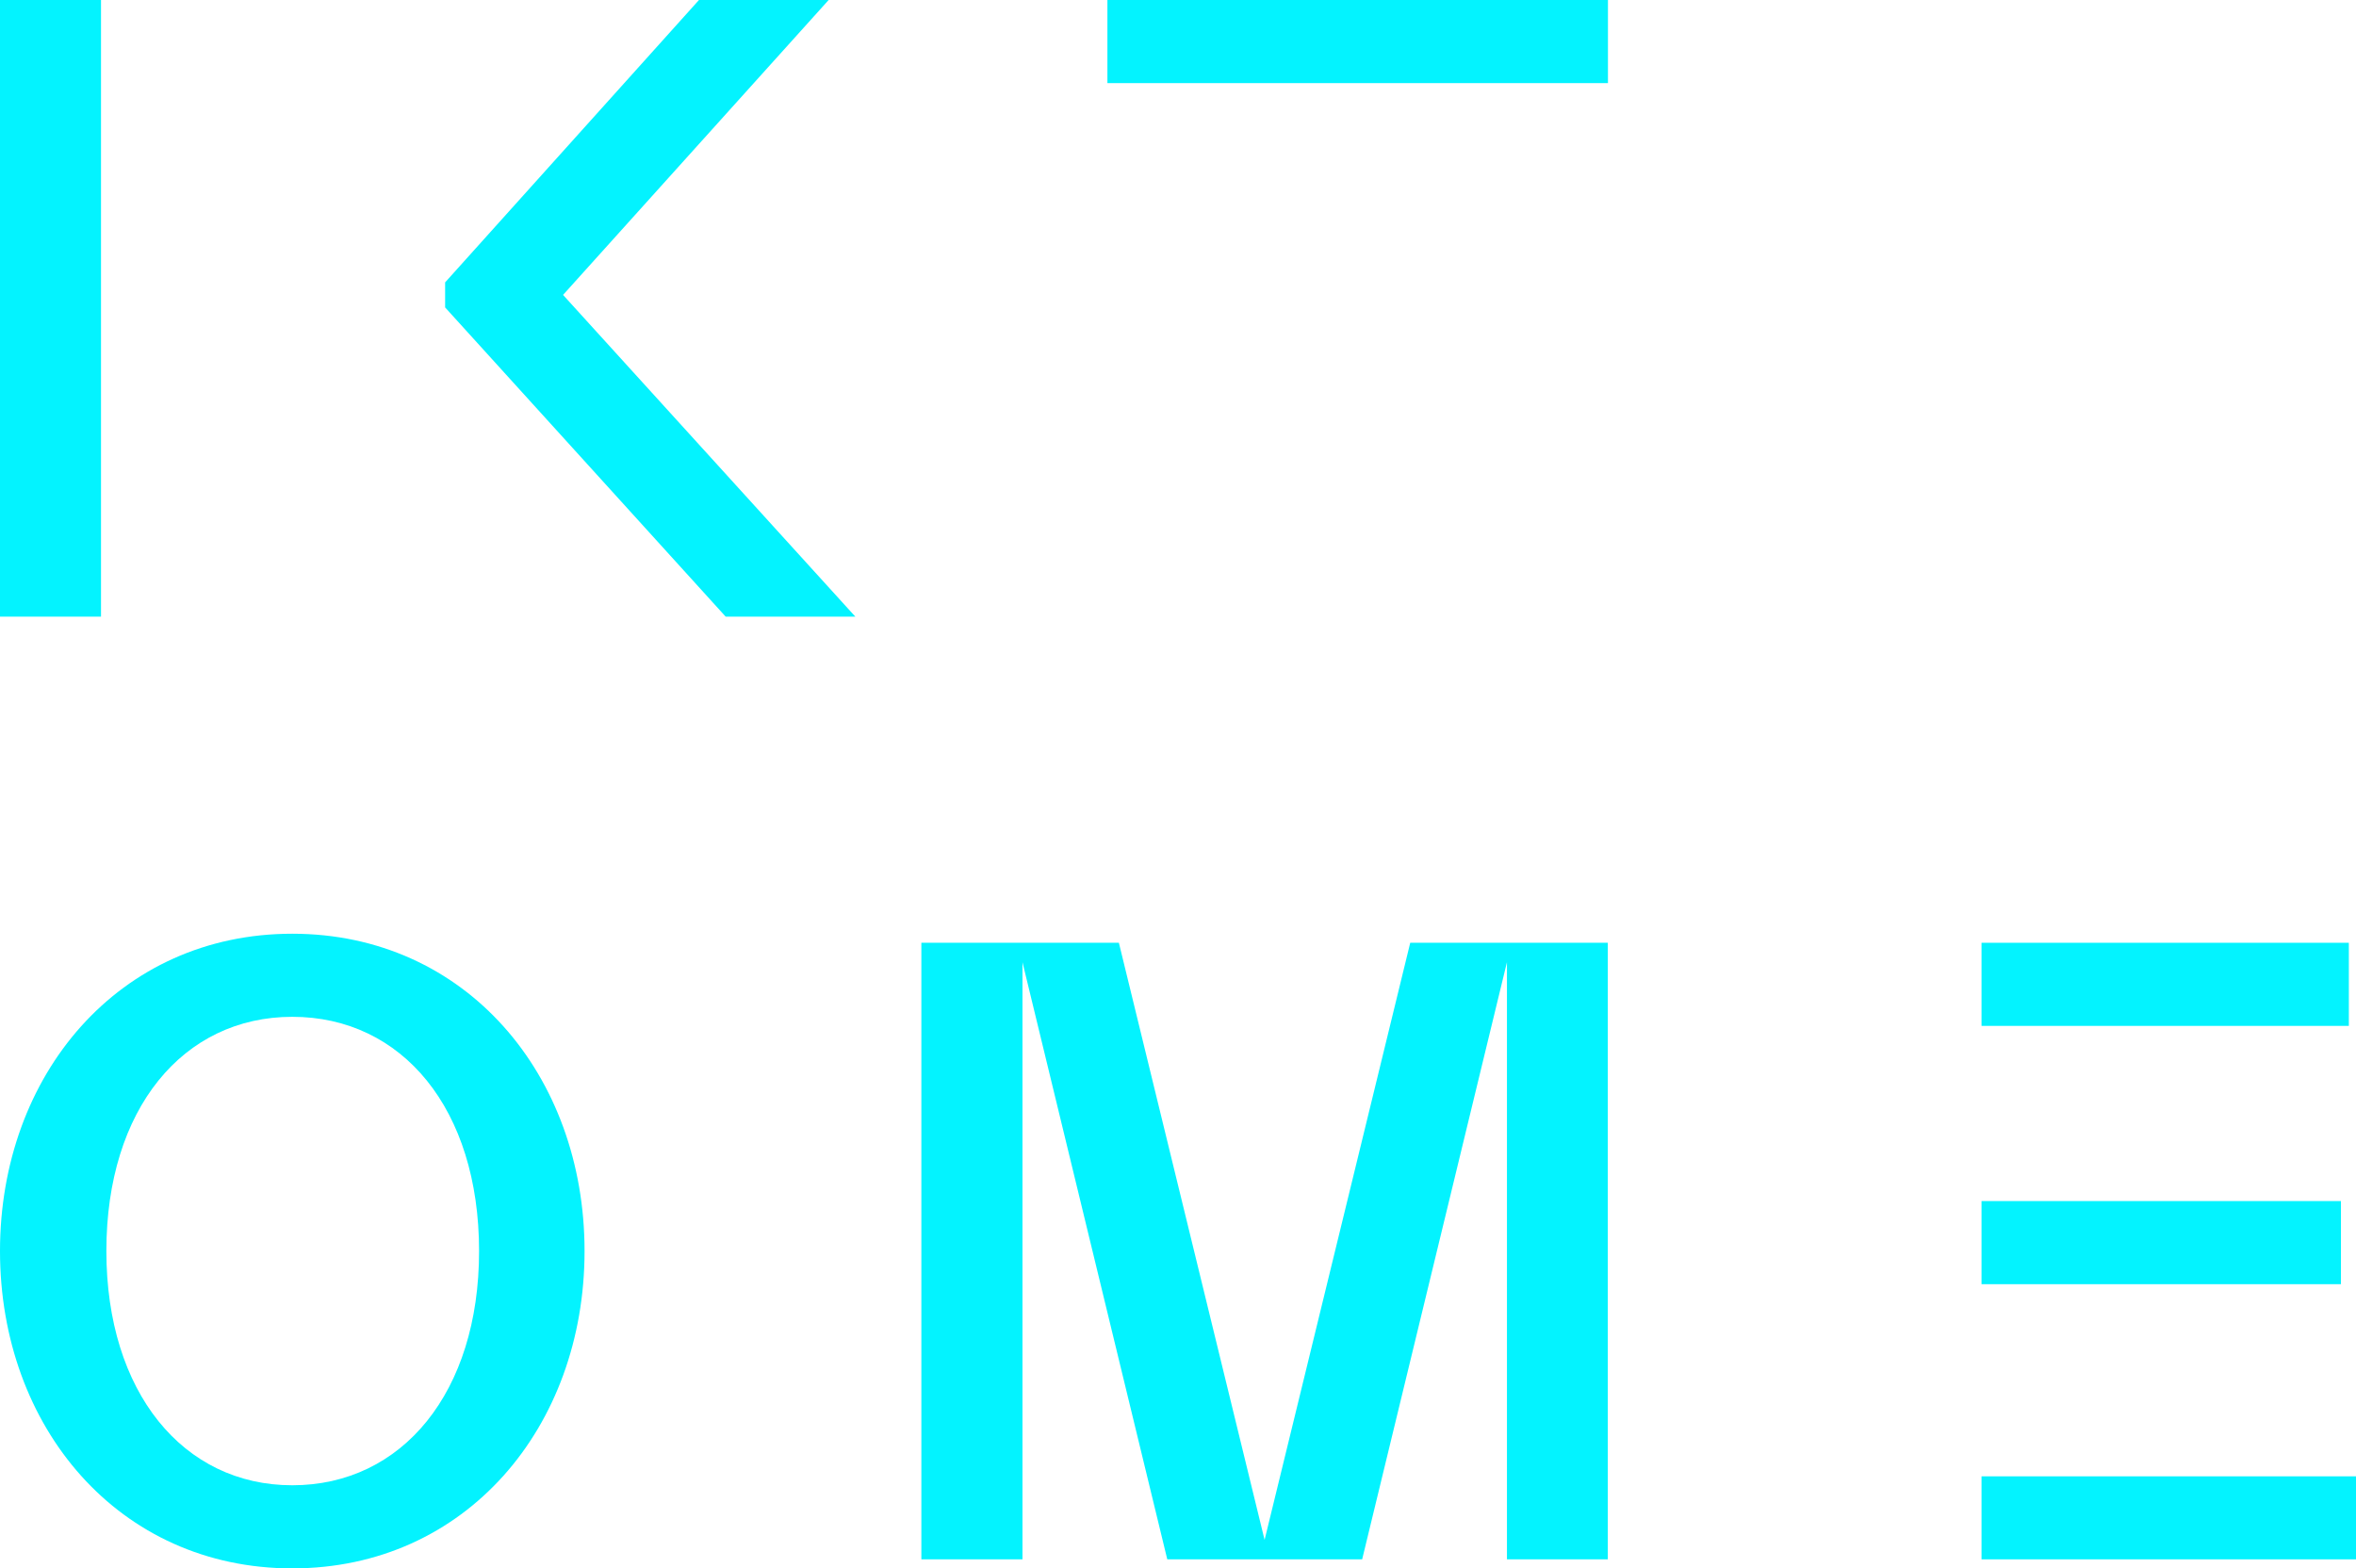 <svg xmlns="http://www.w3.org/2000/svg" viewBox="0 0 690.41 459.65"><defs><style>.cls-1{fill:#03f3ff;}</style></defs><g id="Livello_2" data-name="Livello 2"><g id="Livello_1-2" data-name="Livello 1"><path class="cls-1" d="M85.65,459.65c-50.82,0-85.65-41.38-85.65-93s34.83-93,85.65-93,85.65,41.39,85.65,93S136.47,459.65,85.65,459.65Zm0-24.36c32.21,0,54.74-27.24,54.74-68.62C140.39,325,117.86,298,85.65,298c-32,0-54.48,27-54.48,68.63C31.17,408.05,53.69,435.29,85.65,435.29Z"/><path class="cls-1" d="M270,457V276.3h57.88l42.7,175,42.68-175h57.9V457H441.6v-175L399.17,457H342.06l-42.43-175V457Z"/><path class="cls-1" d="M580.67,276.3H688.31v24.36H580.67Zm0,156.37H690.41V457H580.67Zm0-80.67H686v24.36H580.67Z"/><path class="cls-1" d="M29.6,0V180.72H0V0Z"/><path class="cls-1" d="M383.19,24.36H324.52V0H471.2V24.36h-88Z"/><path class="cls-1" d="M130.44,82.76,204.83,0h38L165,86.43l85.65,94.29h-38L130.44,90.1Z"/></g></g></svg>
